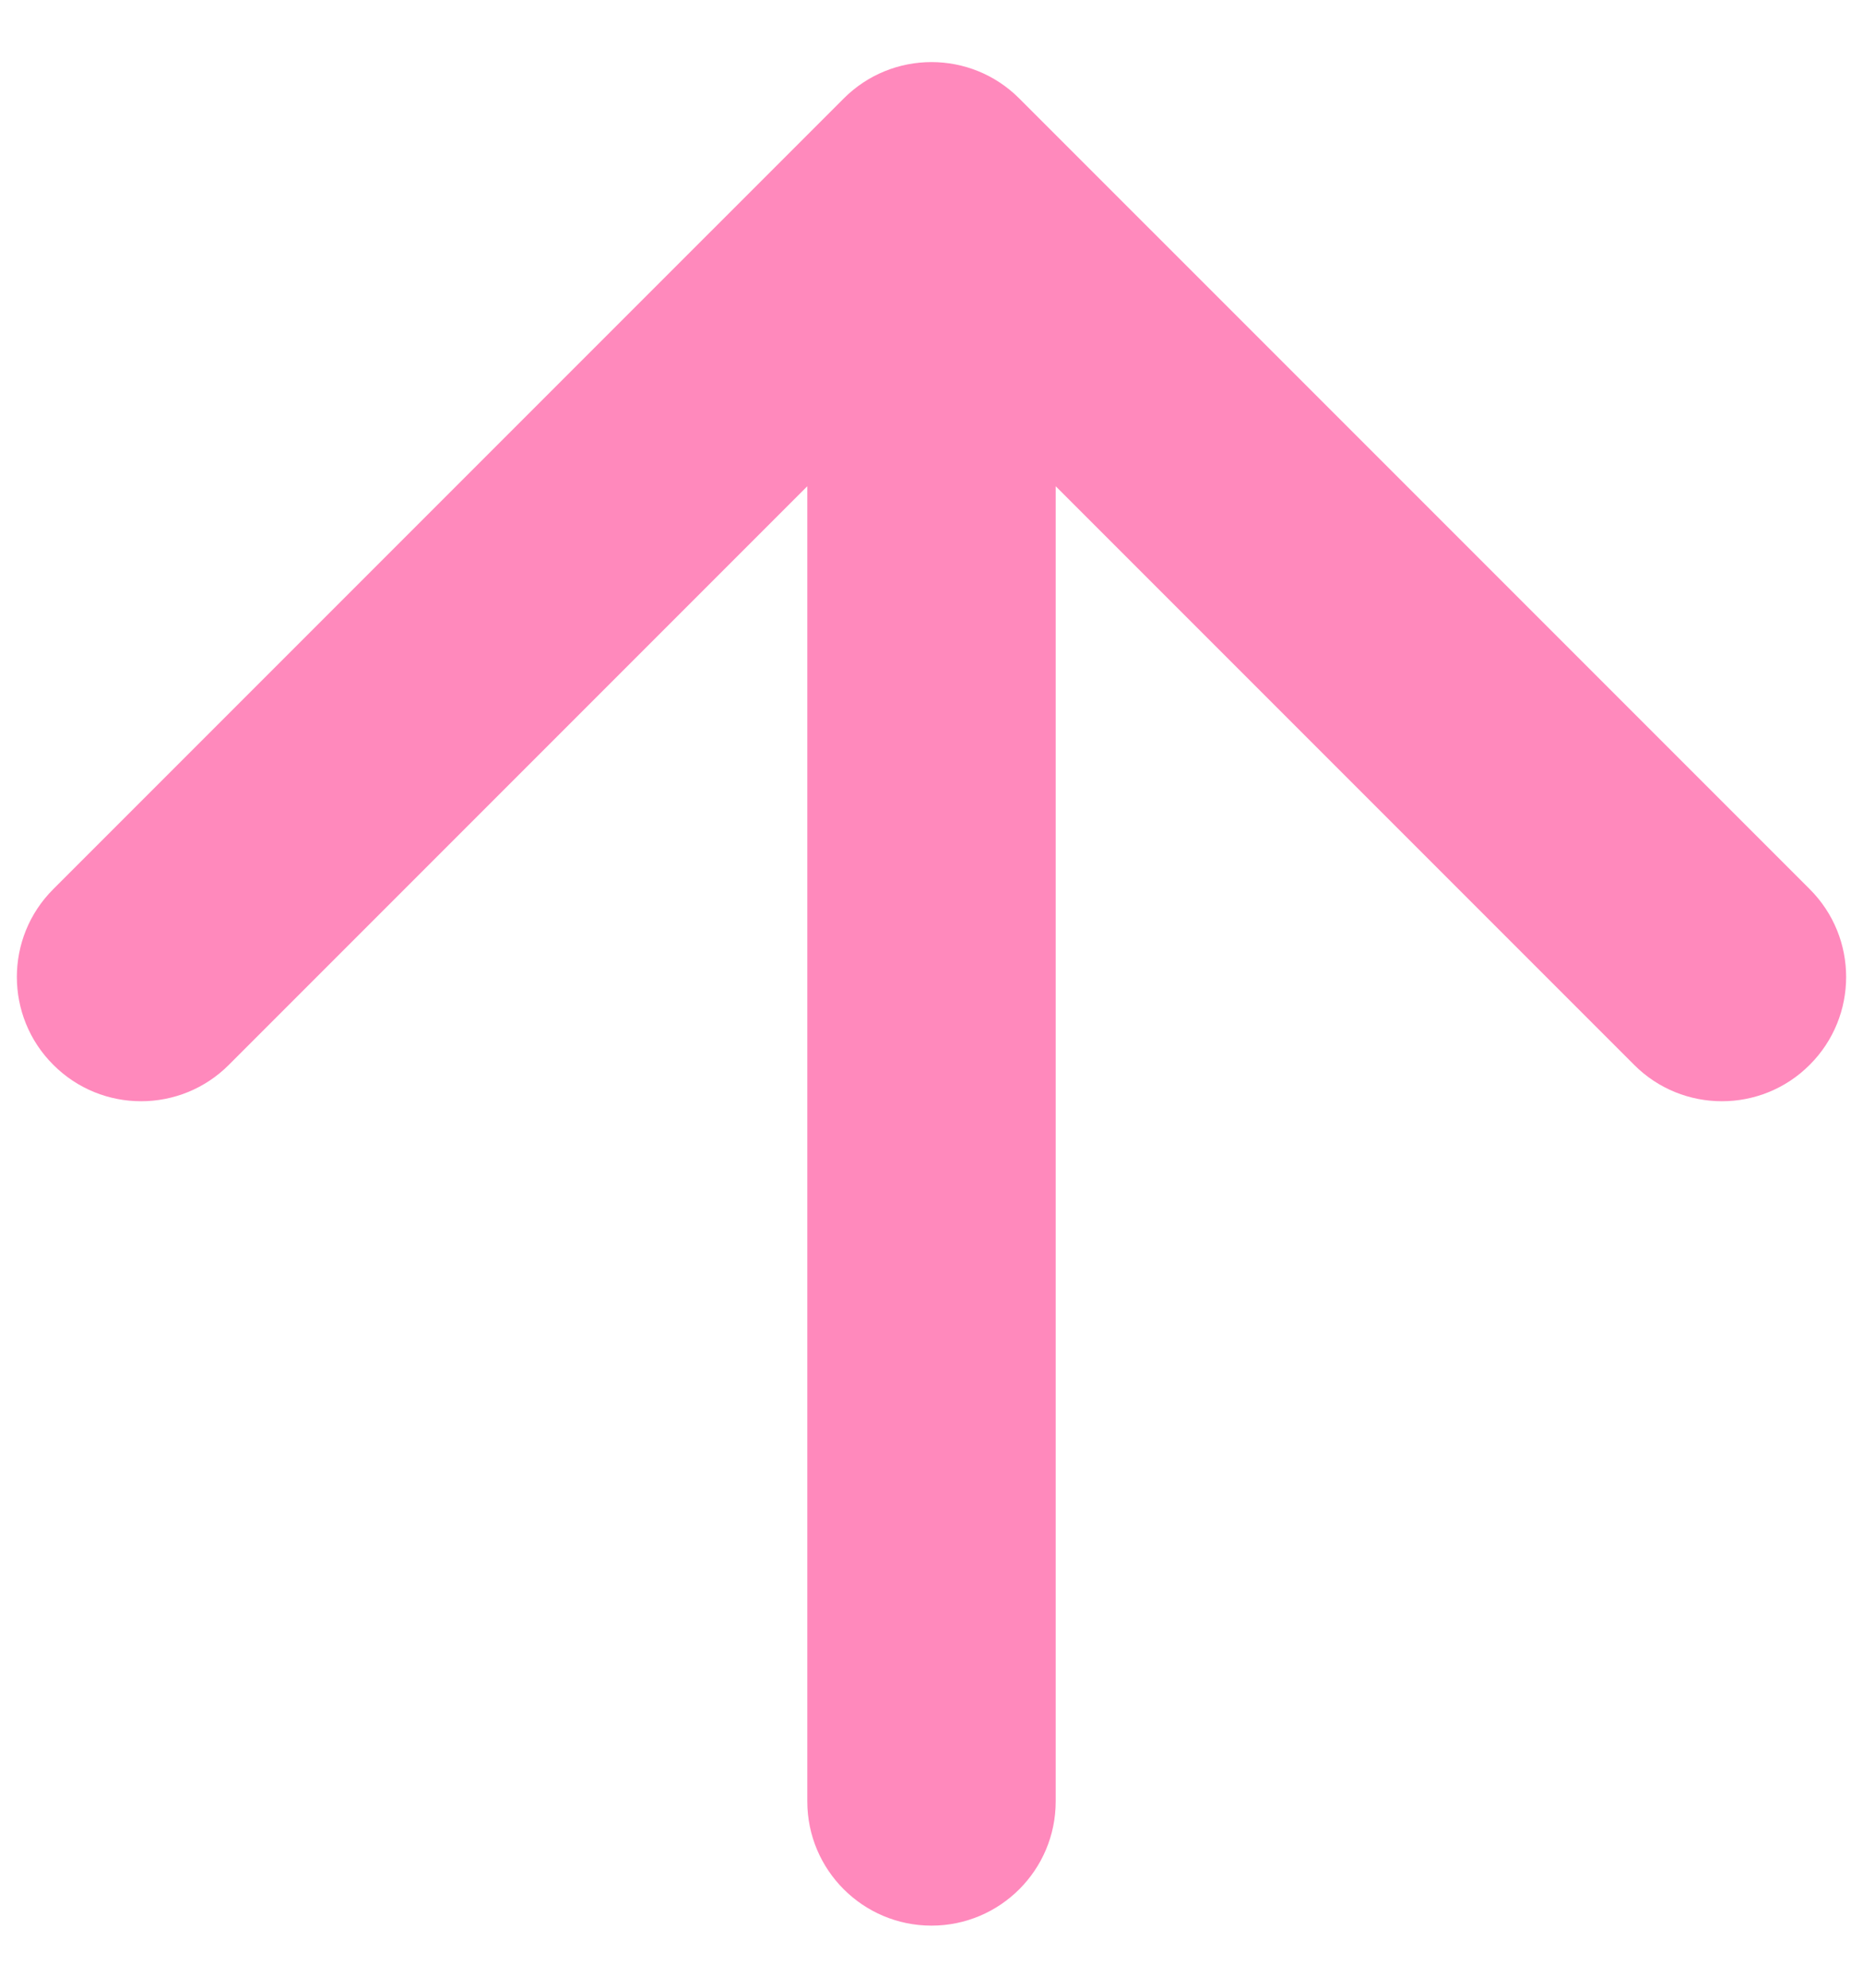 <svg width="15" height="16" viewBox="0 0 15 16" fill="none" xmlns="http://www.w3.org/2000/svg">
<path d="M6.5 14.5C6.5 15.052 6.948 15.5 7.5 15.5C8.052 15.5 8.5 15.052 8.5 14.5L6.5 14.5ZM8.207 0.793C7.817 0.402 7.183 0.402 6.793 0.793L0.429 7.157C0.038 7.547 0.038 8.181 0.429 8.571C0.819 8.962 1.453 8.962 1.843 8.571L7.5 2.914L13.157 8.571C13.547 8.962 14.181 8.962 14.571 8.571C14.962 8.181 14.962 7.547 14.571 7.157L8.207 0.793ZM8.5 14.5L8.5 1.5L6.5 1.5L6.5 14.5L8.5 14.5Z" fill="#FF89BC"/>
</svg>
